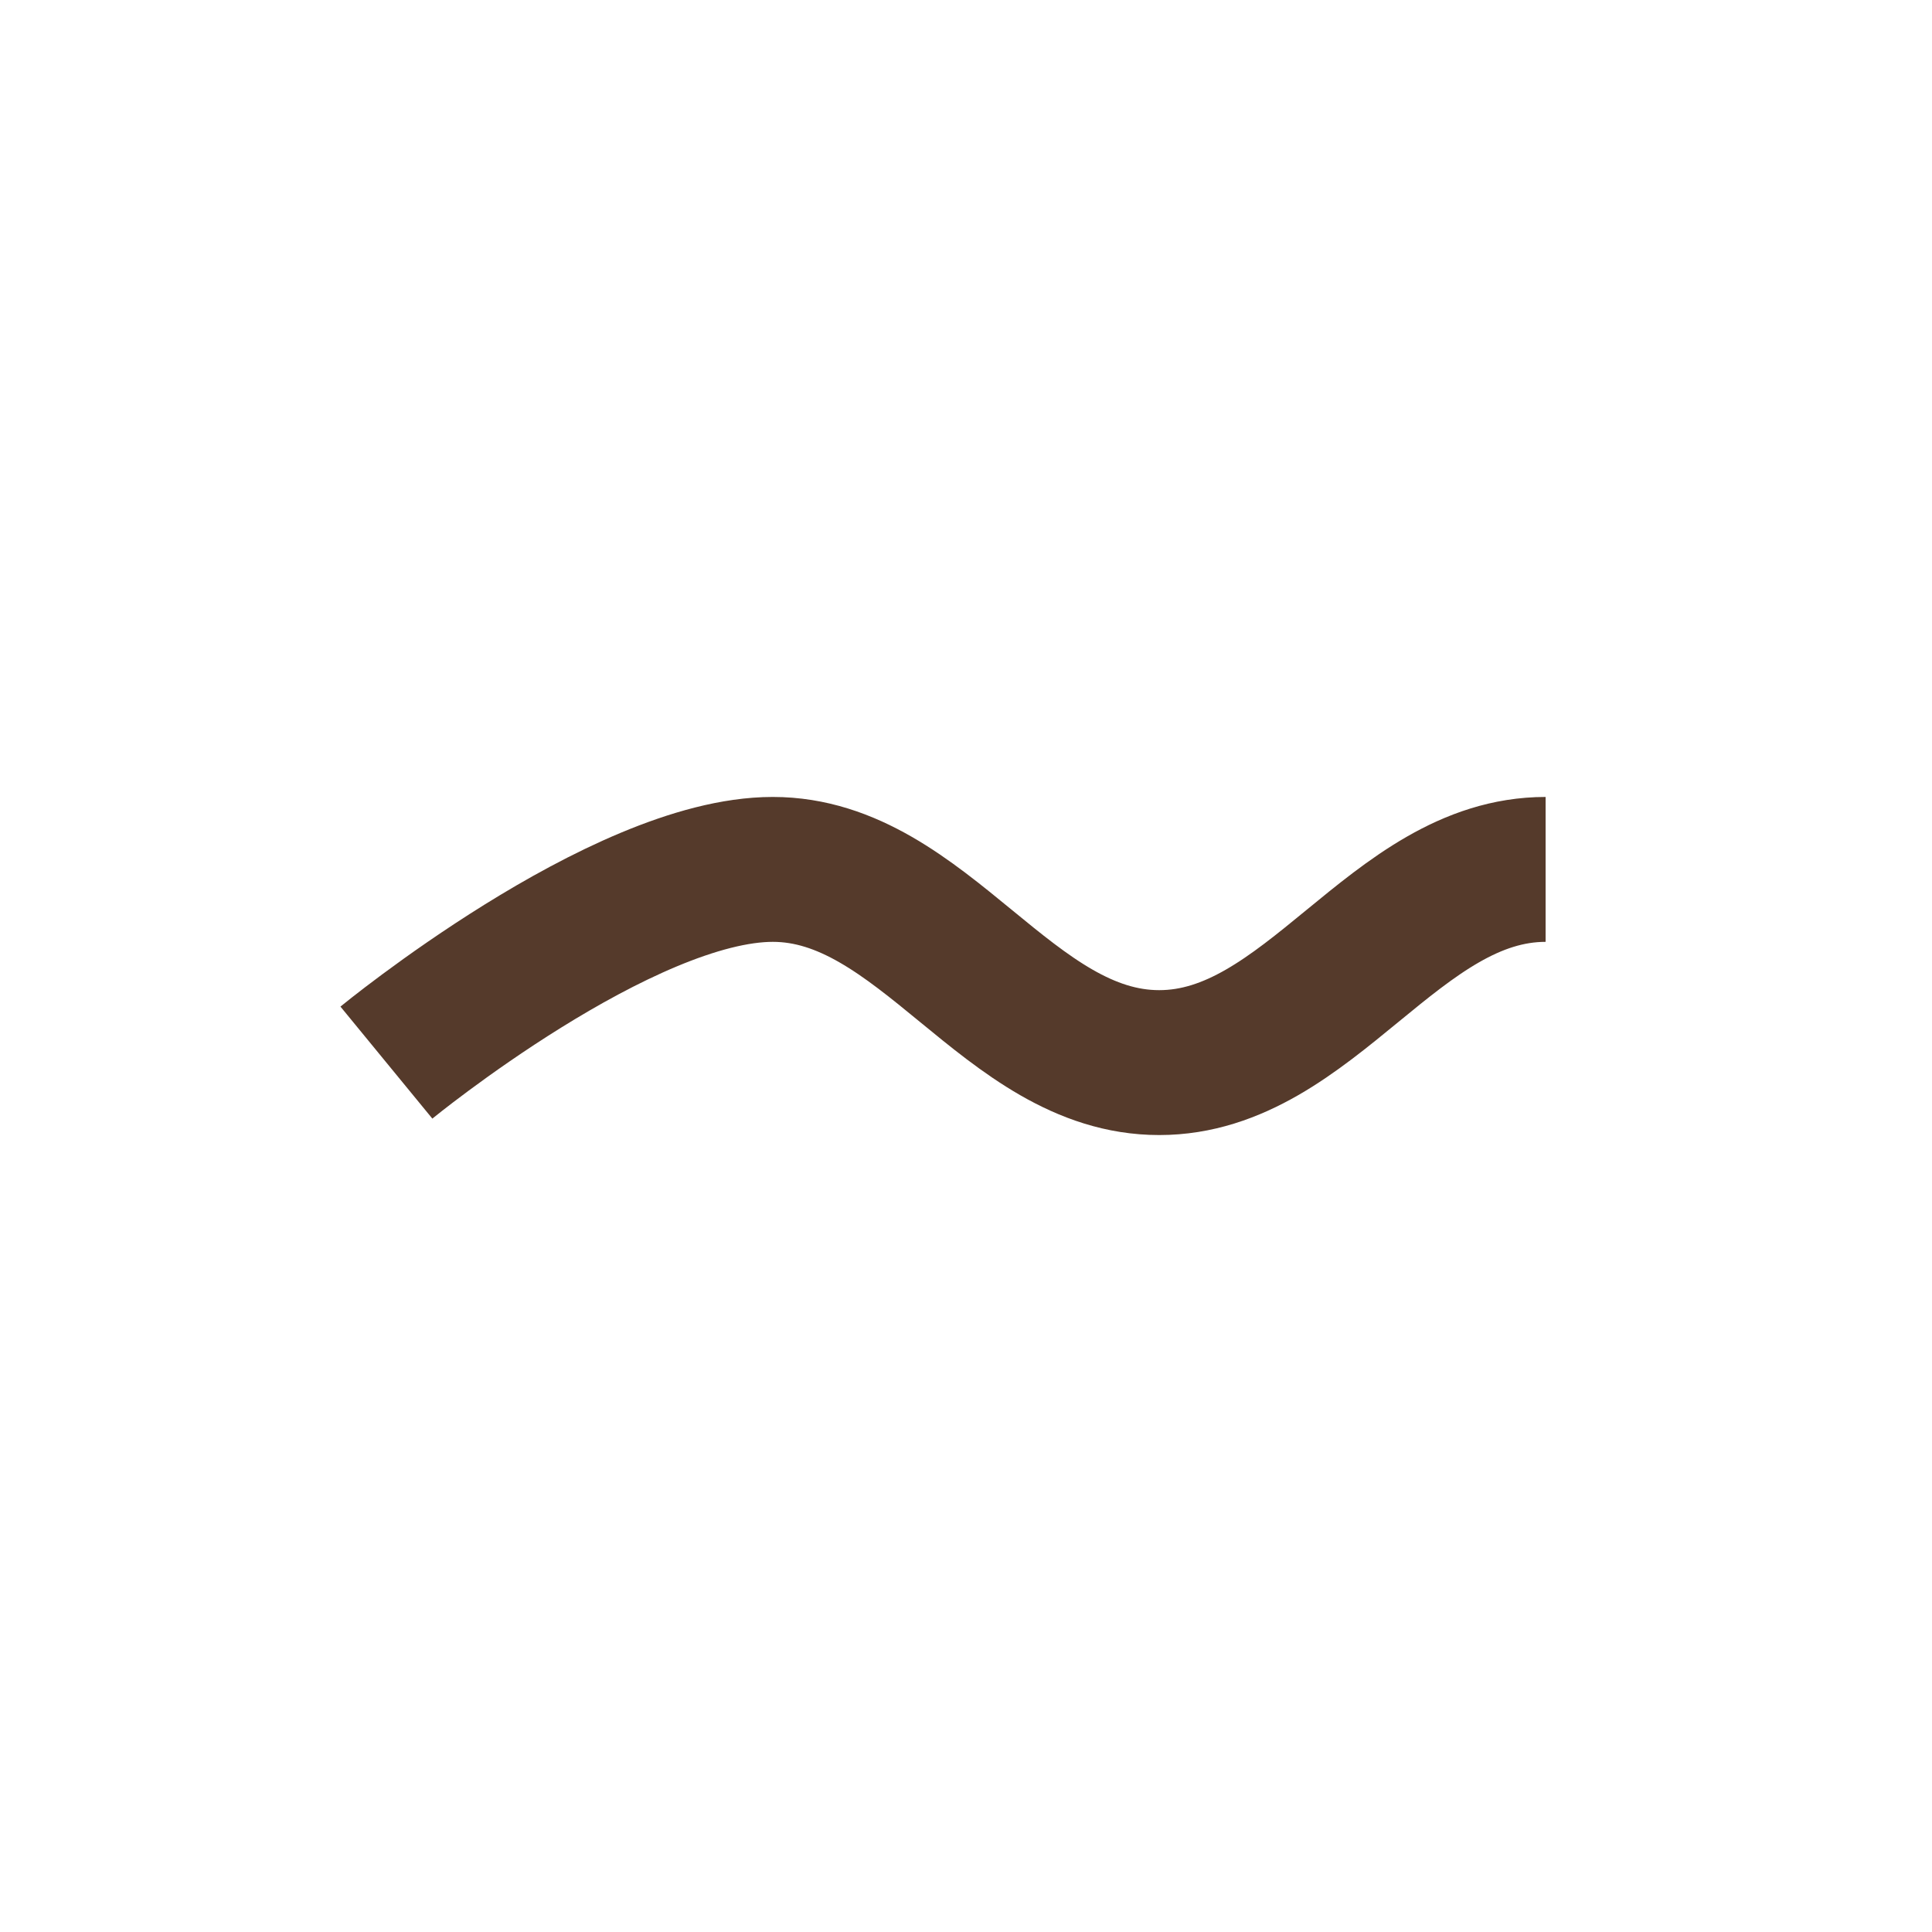 <?xml version="1.0" encoding="UTF-8"?> <svg xmlns="http://www.w3.org/2000/svg" width="20" height="20" viewBox="0 0 20 20" fill="none"> <path d="M4 11C4 11 6.438 9 8 9C9.562 9 10.438 11 12 11C13.562 11 14.438 9 16 9" stroke="#553A2B" stroke-width="1.5"></path> </svg> 